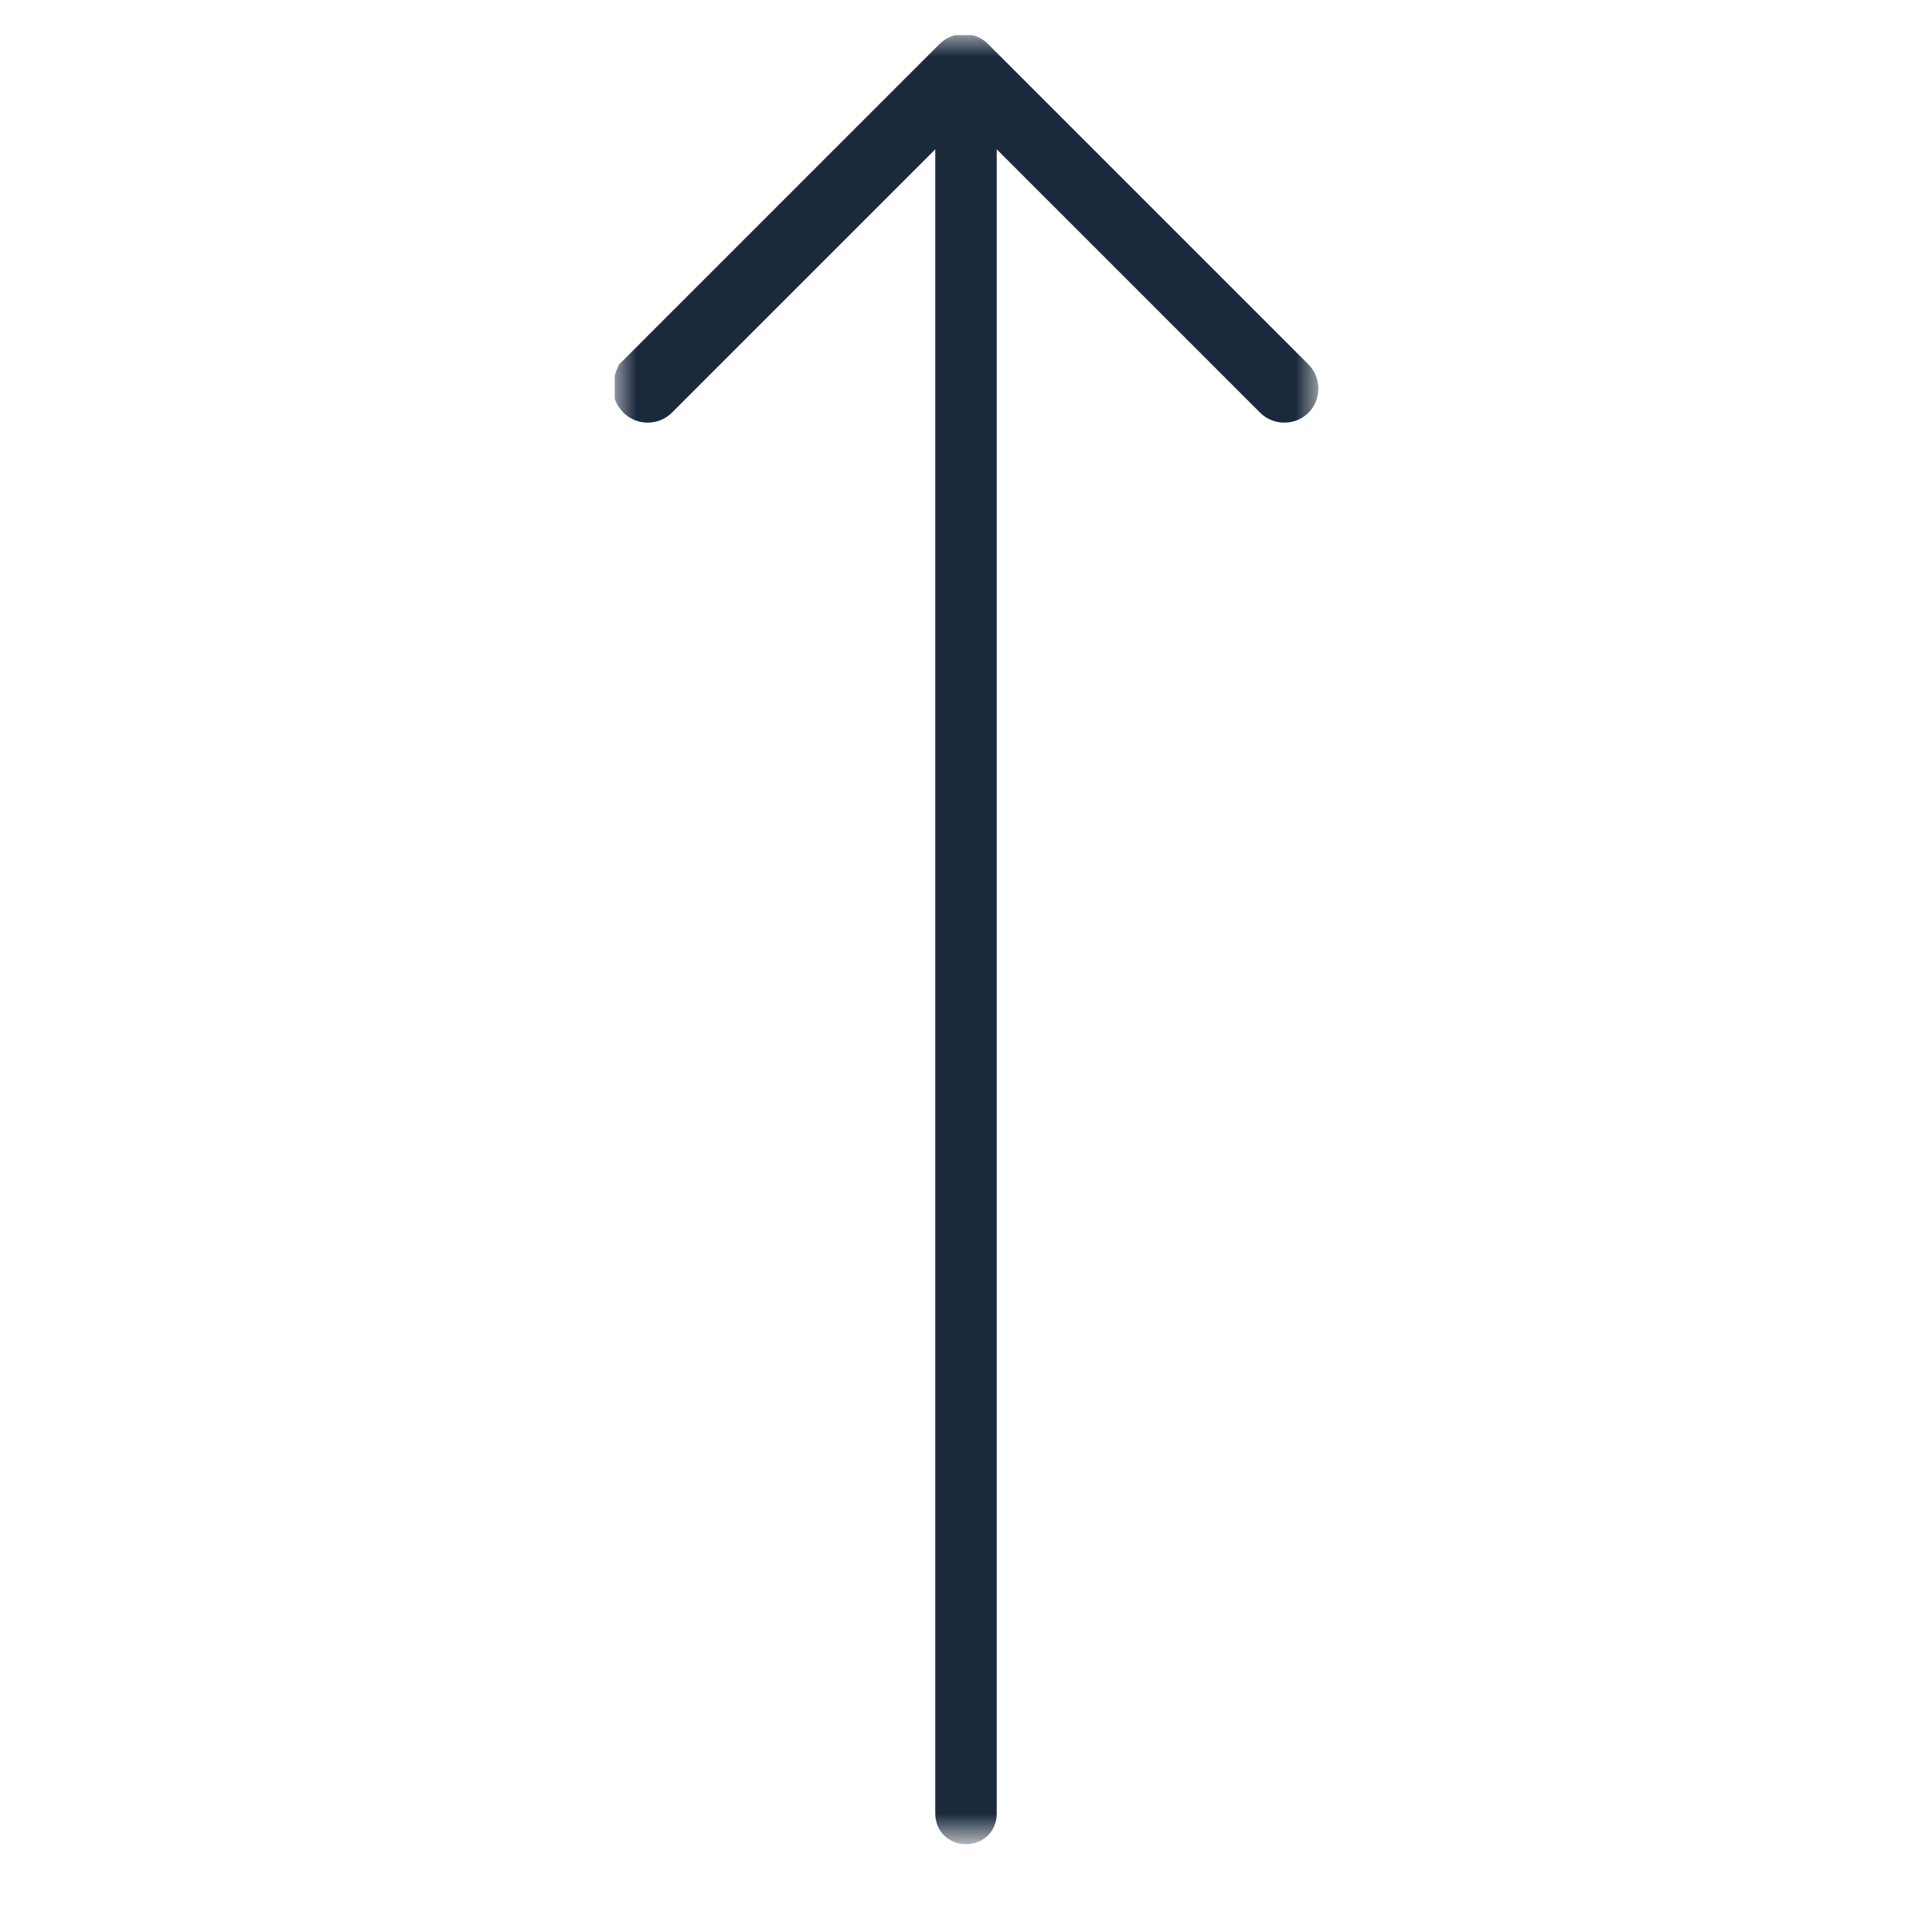 <?xml version="1.0" encoding="utf-8"?>
<!-- Generator: Adobe Illustrator 27.0.0, SVG Export Plug-In . SVG Version: 6.00 Build 0)  -->
<svg version="1.1" id="Шар_1" xmlns="http://www.w3.org/2000/svg" xmlns:xlink="http://www.w3.org/1999/xlink" x="0px" y="0px"
	 viewBox="0 0 44 44" style="enable-background:new 0 0 44 44;" xml:space="preserve">
<style type="text/css">
	.st0{fill:#D9D9D9;filter:url(#Adobe_OpacityMaskFilter);}
	.st1{mask:url(#mask0_26_93_00000062875643408865094180000007065417289483168400_);}
	.st2{clip-path:url(#SVGID_00000146473479341196806370000018114849330065744810_);}
	.st3{fill:#1B293D;}
</style>
<defs>
	<filter id="Adobe_OpacityMaskFilter" filterUnits="userSpaceOnUse" x="14" y="0.8" width="16.1" height="41.2">
		<feColorMatrix  type="matrix" values="1 0 0 0 0  0 1 0 0 0  0 0 1 0 0  0 0 0 1 0"/>
	</filter>
</defs>
<mask maskUnits="userSpaceOnUse" x="14" y="0.8" width="16.1" height="41.2" id="mask0_26_93_00000062875643408865094180000007065417289483168400_">
	<rect class="st0" width="44" height="44"/>
</mask>
<g class="st1">
	<g>
		<defs>
			<rect id="SVGID_1_" x="14" y="0.8" width="16.1" height="41.2"/>
		</defs>
		<clipPath id="SVGID_00000061434048085509853370000005028208323647474612_">
			<use xlink:href="#SVGID_1_"  style="overflow:visible;"/>
		</clipPath>
		<g style="clip-path:url(#SVGID_00000061434048085509853370000005028208323647474612_);">
			<path class="st3" d="M14.2,9.4c0.3,0.3,0.8,0.3,1.1,0l6-6v37.9c0,0.4,0.3,0.7,0.7,0.7c0.4,0,0.7-0.3,0.7-0.7V3.4l6,6
				c0.3,0.3,0.8,0.3,1.1,0c0.3-0.3,0.3-0.8,0-1.1l-7.3-7.3c-0.3-0.3-0.8-0.3-1.1,0l-7.3,7.3C13.9,8.7,13.9,9.1,14.2,9.4z"/>
		</g>
	</g>
</g>
</svg>
